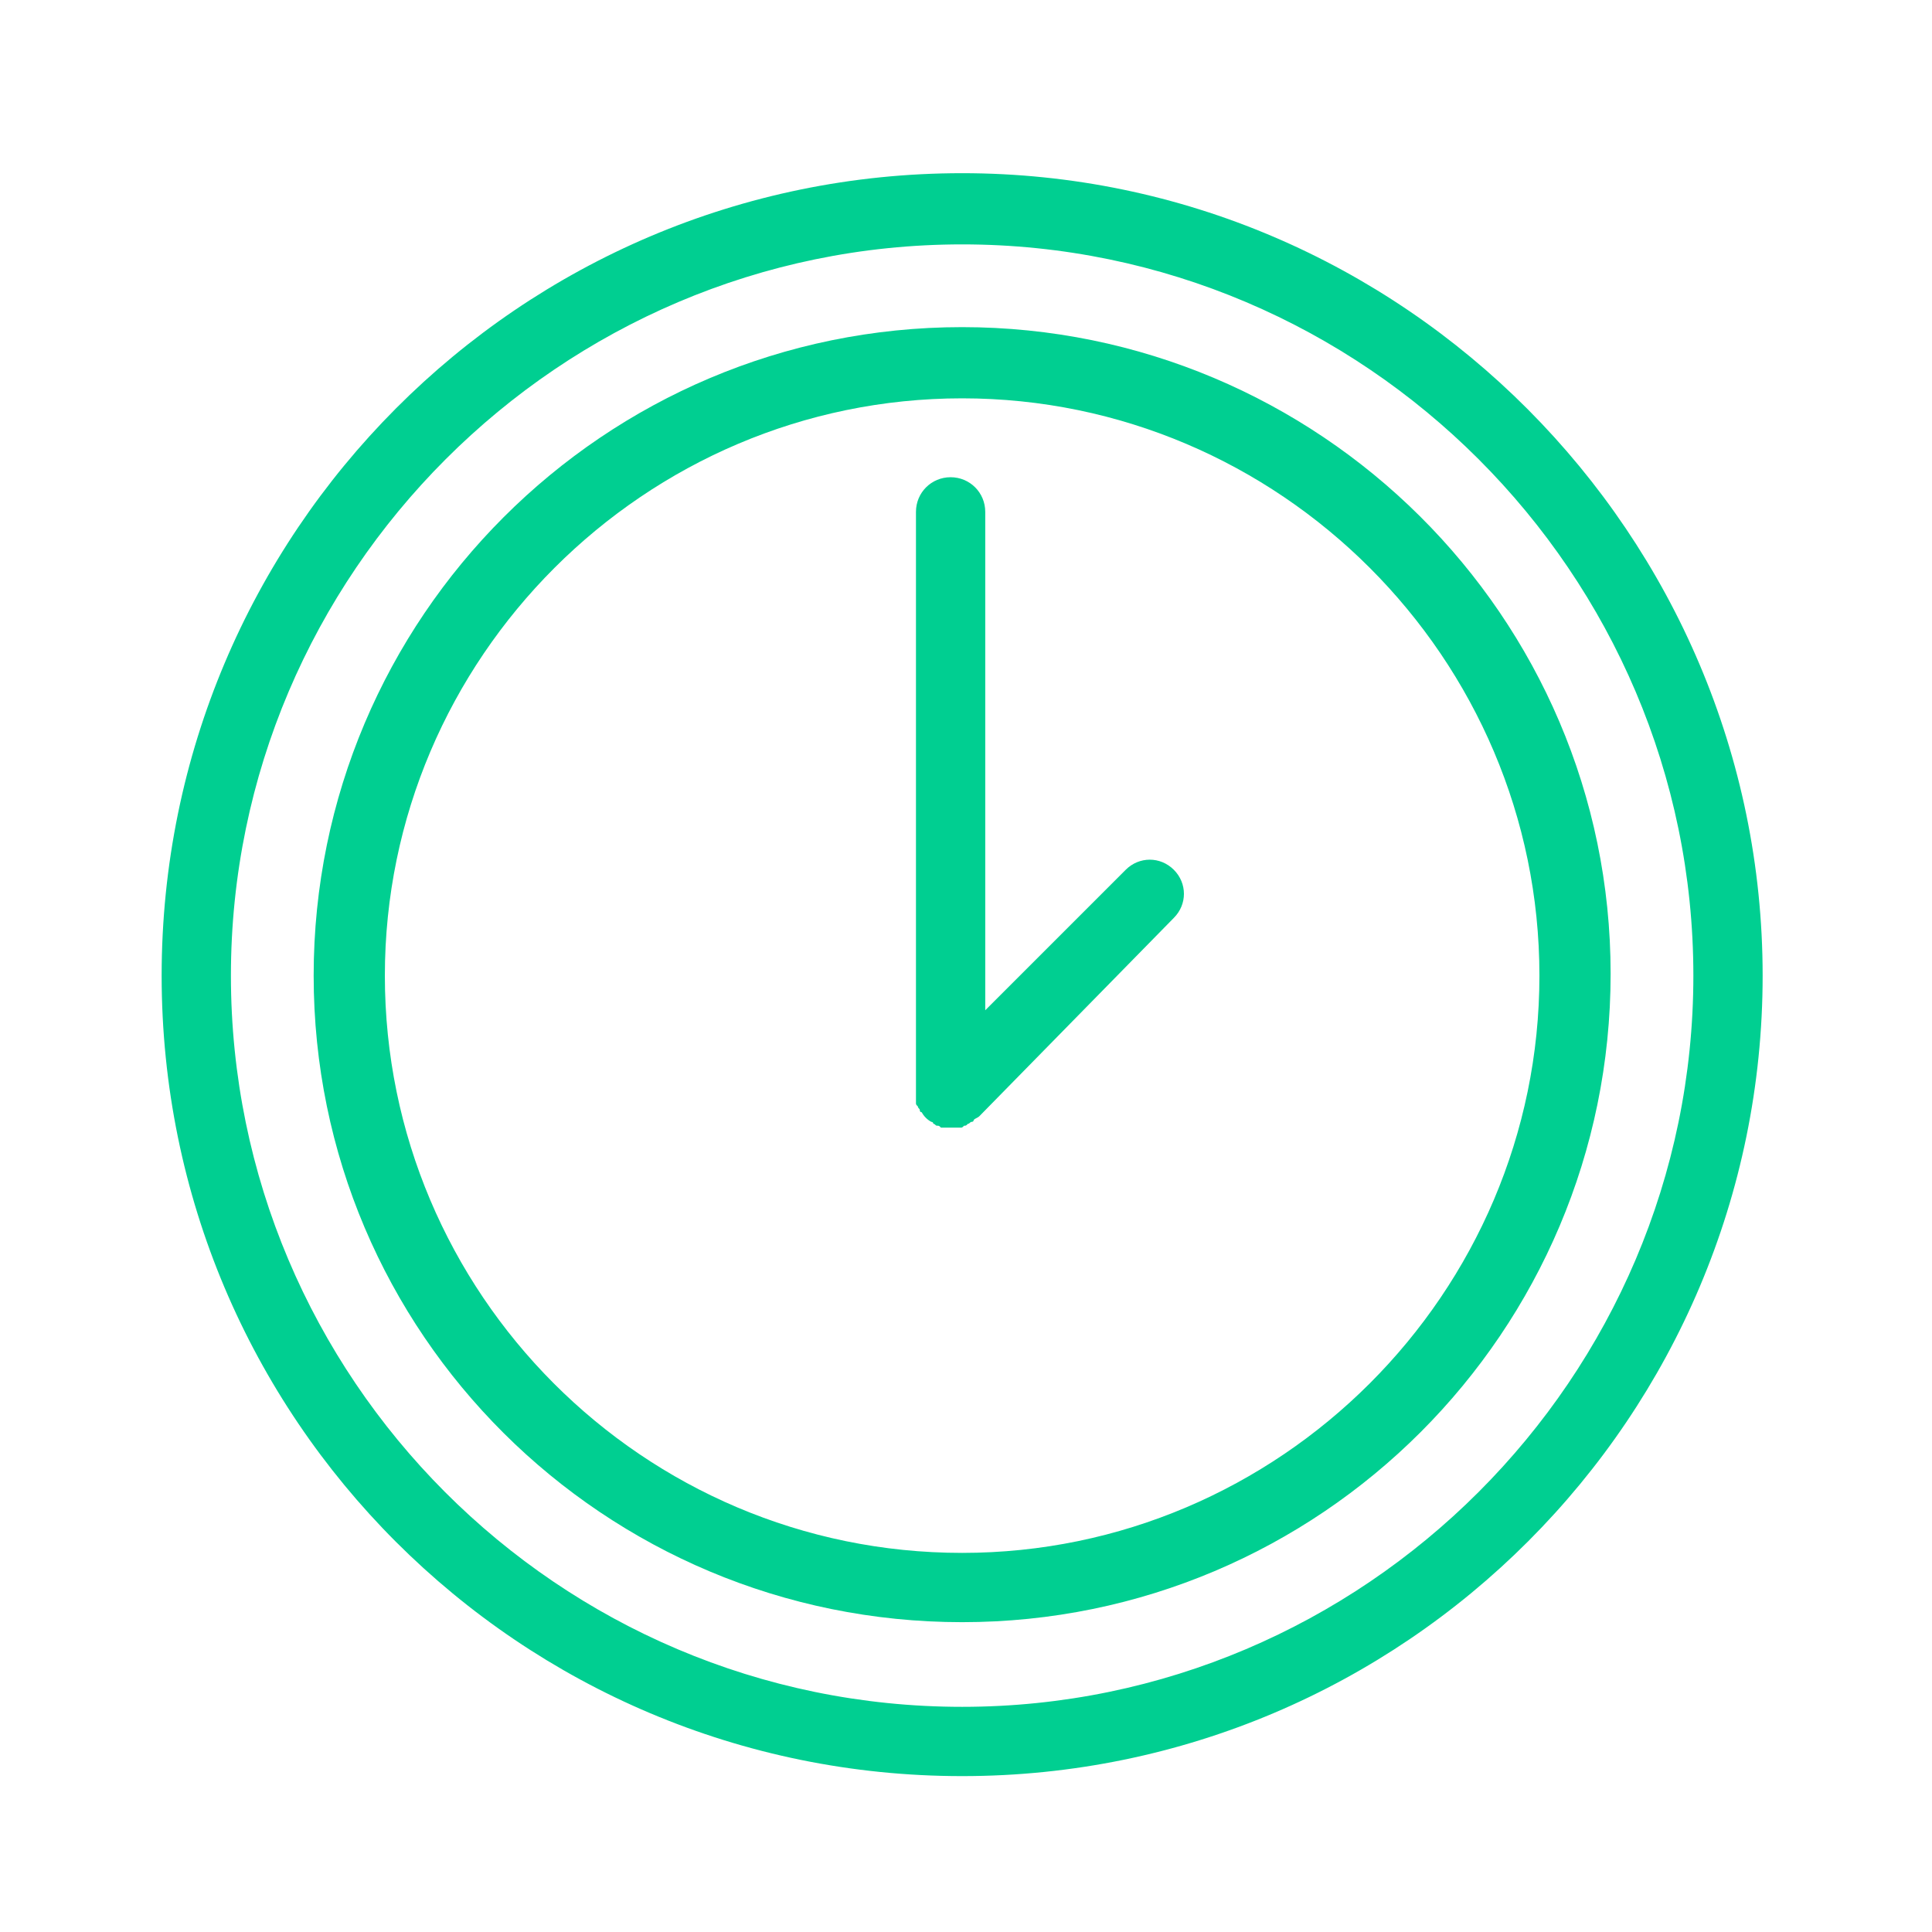 <?xml version="1.0" encoding="UTF-8"?> <svg xmlns="http://www.w3.org/2000/svg" viewBox="0 0 100.40 100.40" data-guides="{&quot;vertical&quot;:[],&quot;horizontal&quot;:[]}"><path fill="#00cf91" stroke="none" fill-opacity="1" stroke-width="1" stroke-opacity="1" color="rgb(51, 51, 51)" class="st0" id="tSvg169660e9aca" title="Path 1" d="M50 17C31.4 17 16.3 32.1 16.3 50.7C16.3 69.299 31.4 84.299 50 84.299C68.6 84.299 83.699 69.2 83.699 50.6C83.699 32 68.499 17 50 17ZM50 80.699C33.4 80.699 20 67.2 20 50.7C20 34.2 33.5 20.7 50 20.7C66.499 20.7 79.999 34.2 79.999 50.7C79.999 67.2 66.499 80.699 50 80.699Z"></path><path fill="#00cf91" stroke="none" fill-opacity="1" stroke-width="1" stroke-opacity="1" color="rgb(51, 51, 51)" class="st0" id="tSvgf86f9a9810" title="Path 2" d="M58.5 45.2C56.066 47.633 53.633 50.066 51.2 52.5C51.2 43.866 51.2 35.233 51.2 26.6C51.2 25.6 50.4 24.8 49.4 24.8C48.4 24.8 47.6 25.6 47.6 26.6C47.6 36.666 47.6 46.733 47.6 56.8C47.6 56.9 47.6 57 47.6 57.2C47.6 57.3 47.6 57.3 47.6 57.3C47.6 57.4 47.6 57.4 47.7 57.5C47.7 57.6 47.8 57.6 47.8 57.7C47.8 57.7 47.8 57.8 47.9 57.8C48 58 48.2 58.2 48.4 58.3C48.4 58.3 48.5 58.3 48.5 58.4C48.6 58.4 48.6 58.5 48.7 58.5C48.8 58.5 48.8 58.5 48.9 58.6C49 58.6 49 58.6 49.1 58.6C49.2 58.6 49.3 58.6 49.5 58.6C49.7 58.6 49.7 58.6 49.9 58.6C50 58.6 50 58.6 50.1 58.5C50.2 58.5 50.2 58.5 50.3 58.4C50.4 58.4 50.4 58.3 50.5 58.3C50.5 58.3 50.6 58.3 50.6 58.2C50.7 58.1 50.8 58.1 50.9 58C54.266 54.566 57.633 51.133 61 47.7C61.7 47 61.7 45.9 61 45.2C60.3 44.5 59.2 44.5 58.5 45.2Z"></path><path fill="#00cf91" stroke="none" fill-opacity="1" stroke-width="1" stroke-opacity="1" color="rgb(51, 51, 51)" class="st0" id="tSvg124dddc116d" title="Path 3" d="M50 9C27 9 8.4 27.7 8.4 50.7C8.4 73.7 27 92.299 50 92.299C72.999 92.299 91.599 73.6 91.599 50.7C91.599 27.8 72.9 9 50 9ZM50 88.699C29 88.699 12 71.6 12 50.7C12 29.8 29.1 12.7 50 12.7C70.9 12.7 87.999 29.8 87.999 50.7C87.999 71.6 70.9 88.699 50 88.699Z"></path><defs></defs></svg> 